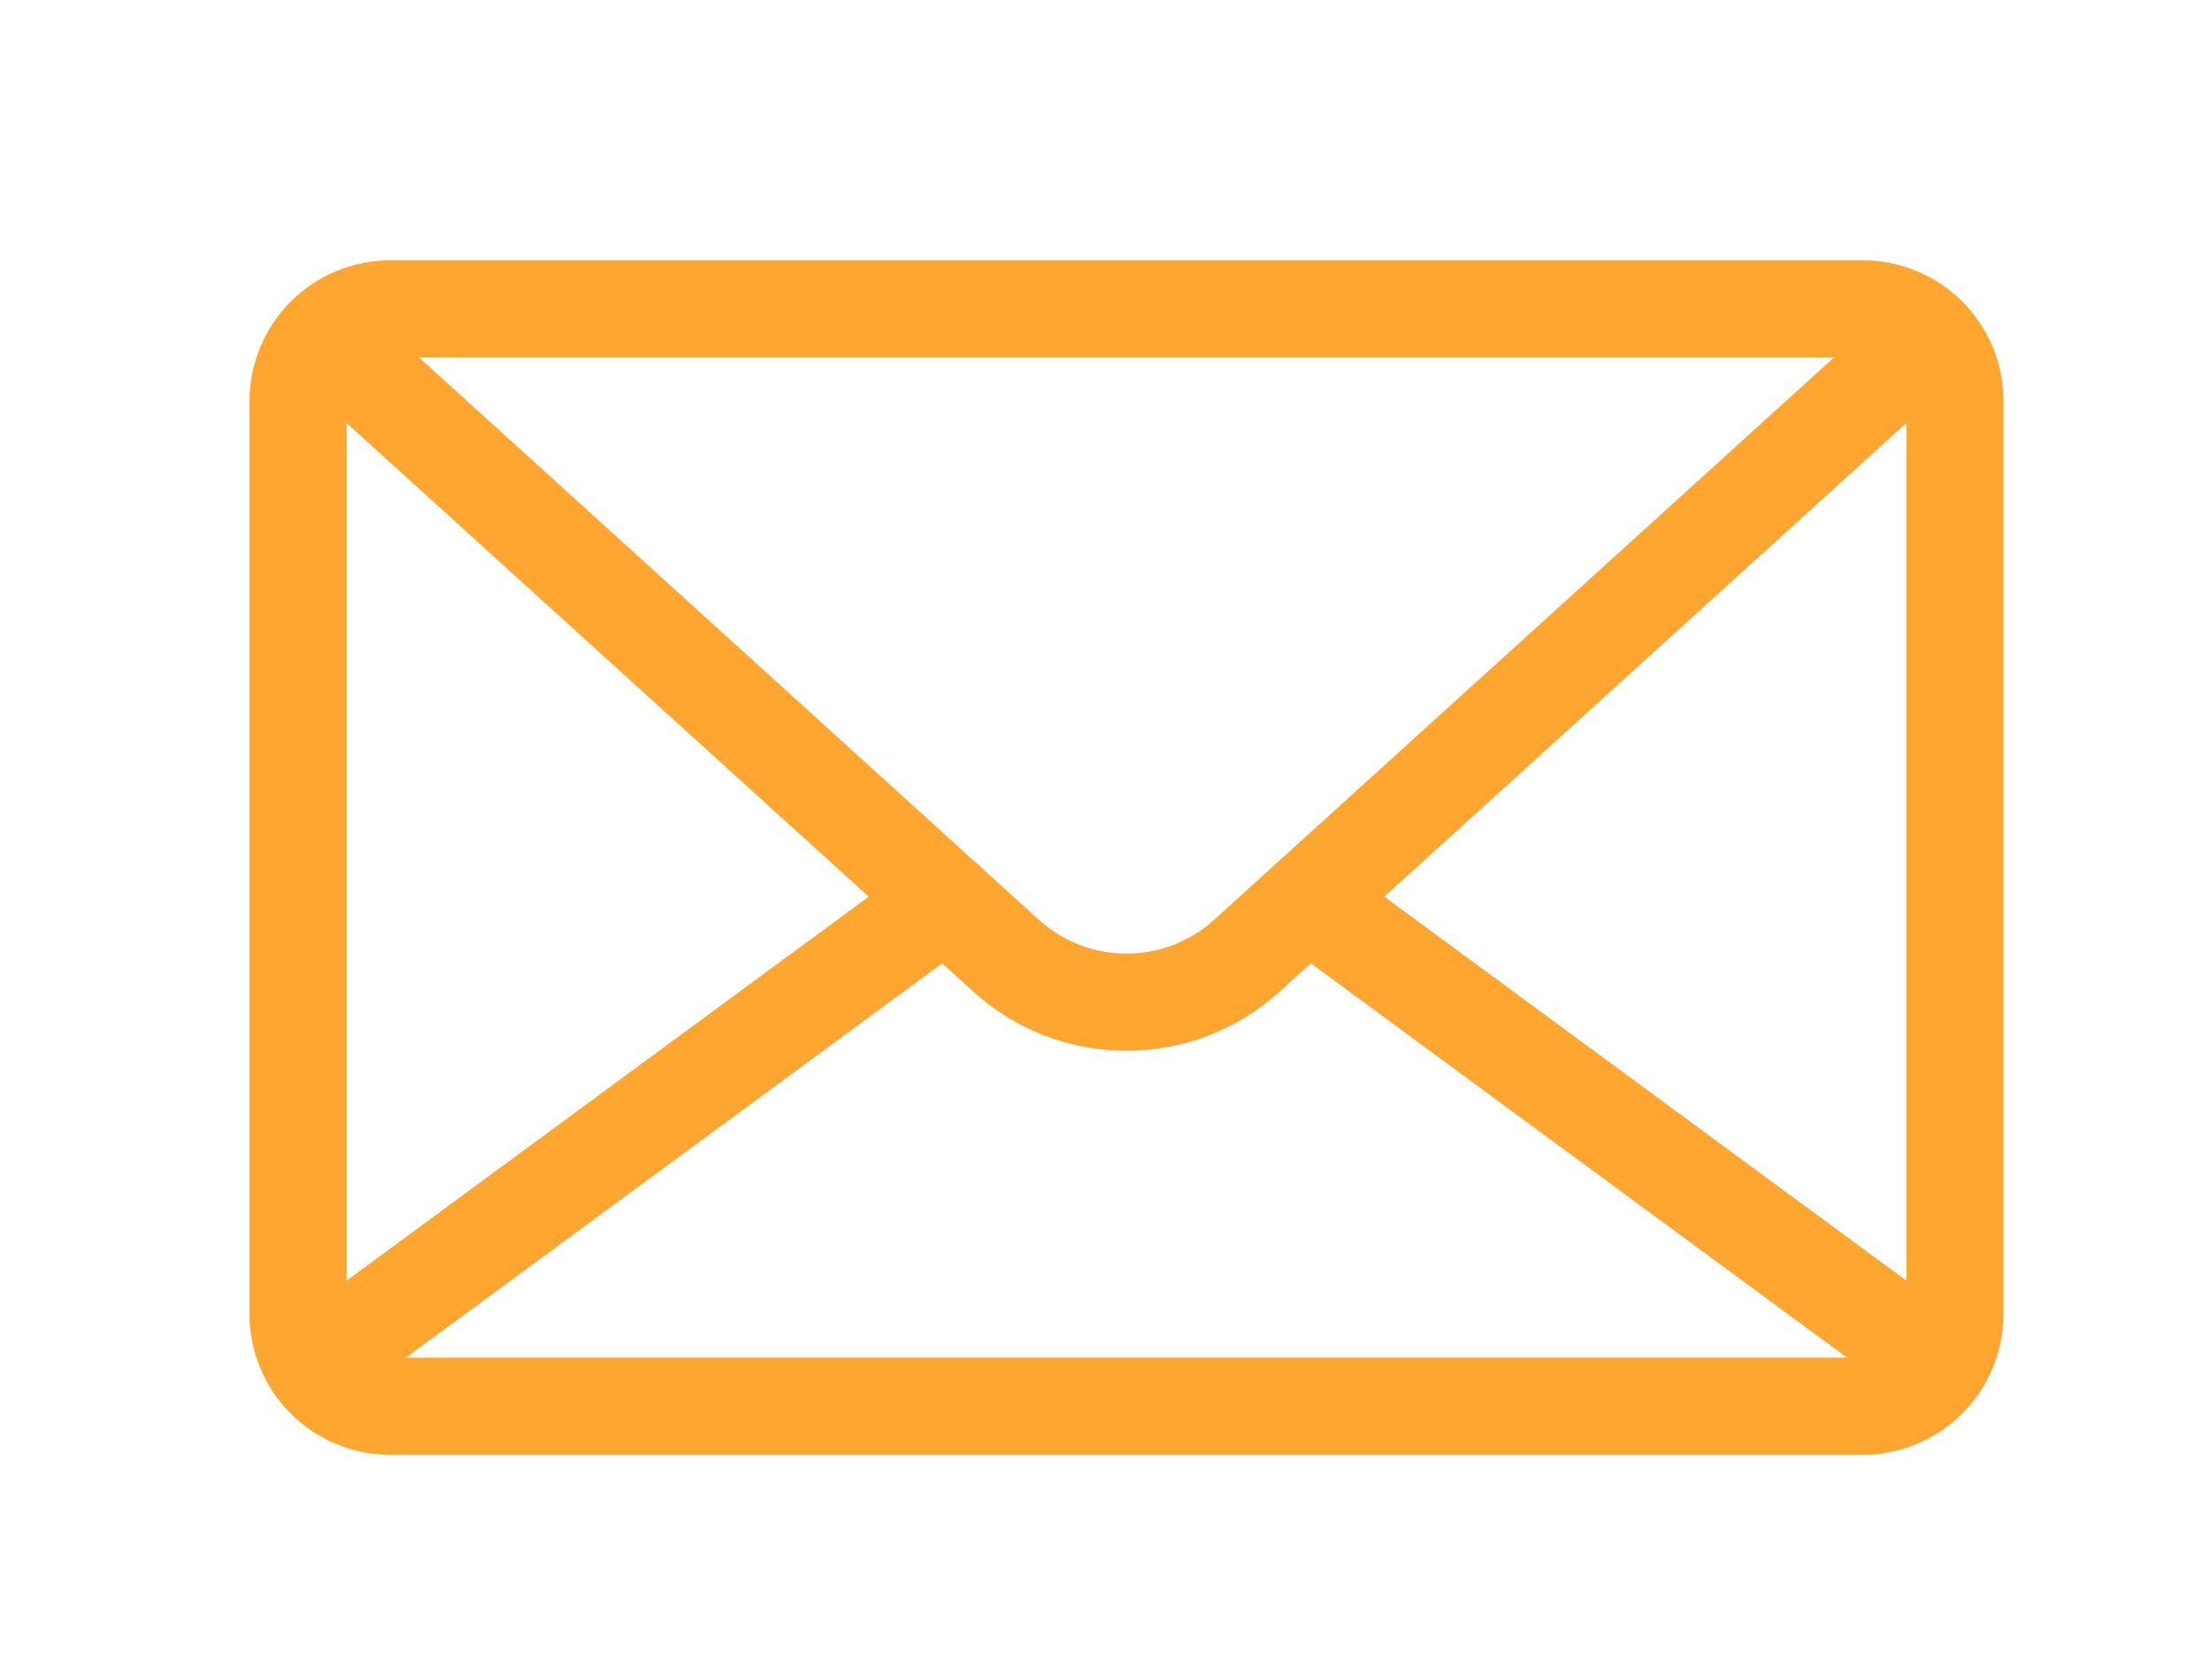 <svg width="100%" height="100%" viewBox="0 0 1024 768" version="1.1" xmlns="http://www.w3.org/2000/svg" xmlns:xlink="http://www.w3.org/1999/xlink" xml:space="preserve" style="fill-rule:evenodd;clip-rule:evenodd;stroke-linecap:round;stroke-linejoin:round;stroke-miterlimit:1.5;"><rect id="email" x="0" y="0" width="1024" height="768" style="fill:none;"></rect><g id="email1"><g><path d="M862.255,143c11.337,-0 22.209,4.503 30.225,12.52c8.017,8.016 12.52,18.888 12.52,30.225l-0,422.51c0,11.337 -4.503,22.209 -12.52,30.225c-8.016,8.017 -18.888,12.52 -30.225,12.52l-681.51,0c-11.337,0 -22.209,-4.503 -30.225,-12.52c-8.017,-8.016 -12.52,-18.888 -12.52,-30.225l-0,-422.51c-0,-11.337 4.503,-22.209 12.52,-30.225c8.016,-8.017 18.888,-12.52 30.225,-12.52l681.51,0Z" style="fill:none;stroke:#ffa630;stroke-width:45px;"></path><path d="M145.202,632l292.454,-215.067" style="fill:none;stroke:#ffa630;stroke-width:45px;"></path><path d="M605.344,416.933l292.454,215.067" style="fill:none;stroke:#ffa630;stroke-width:45px;"></path><path d="M150.047,156l315.73,286.446c31.613,28.68 79.833,28.68 111.446,-0l315.73,-286.446" style="fill:none;stroke:#ffa630;stroke-width:45px;"></path></g></g></svg>